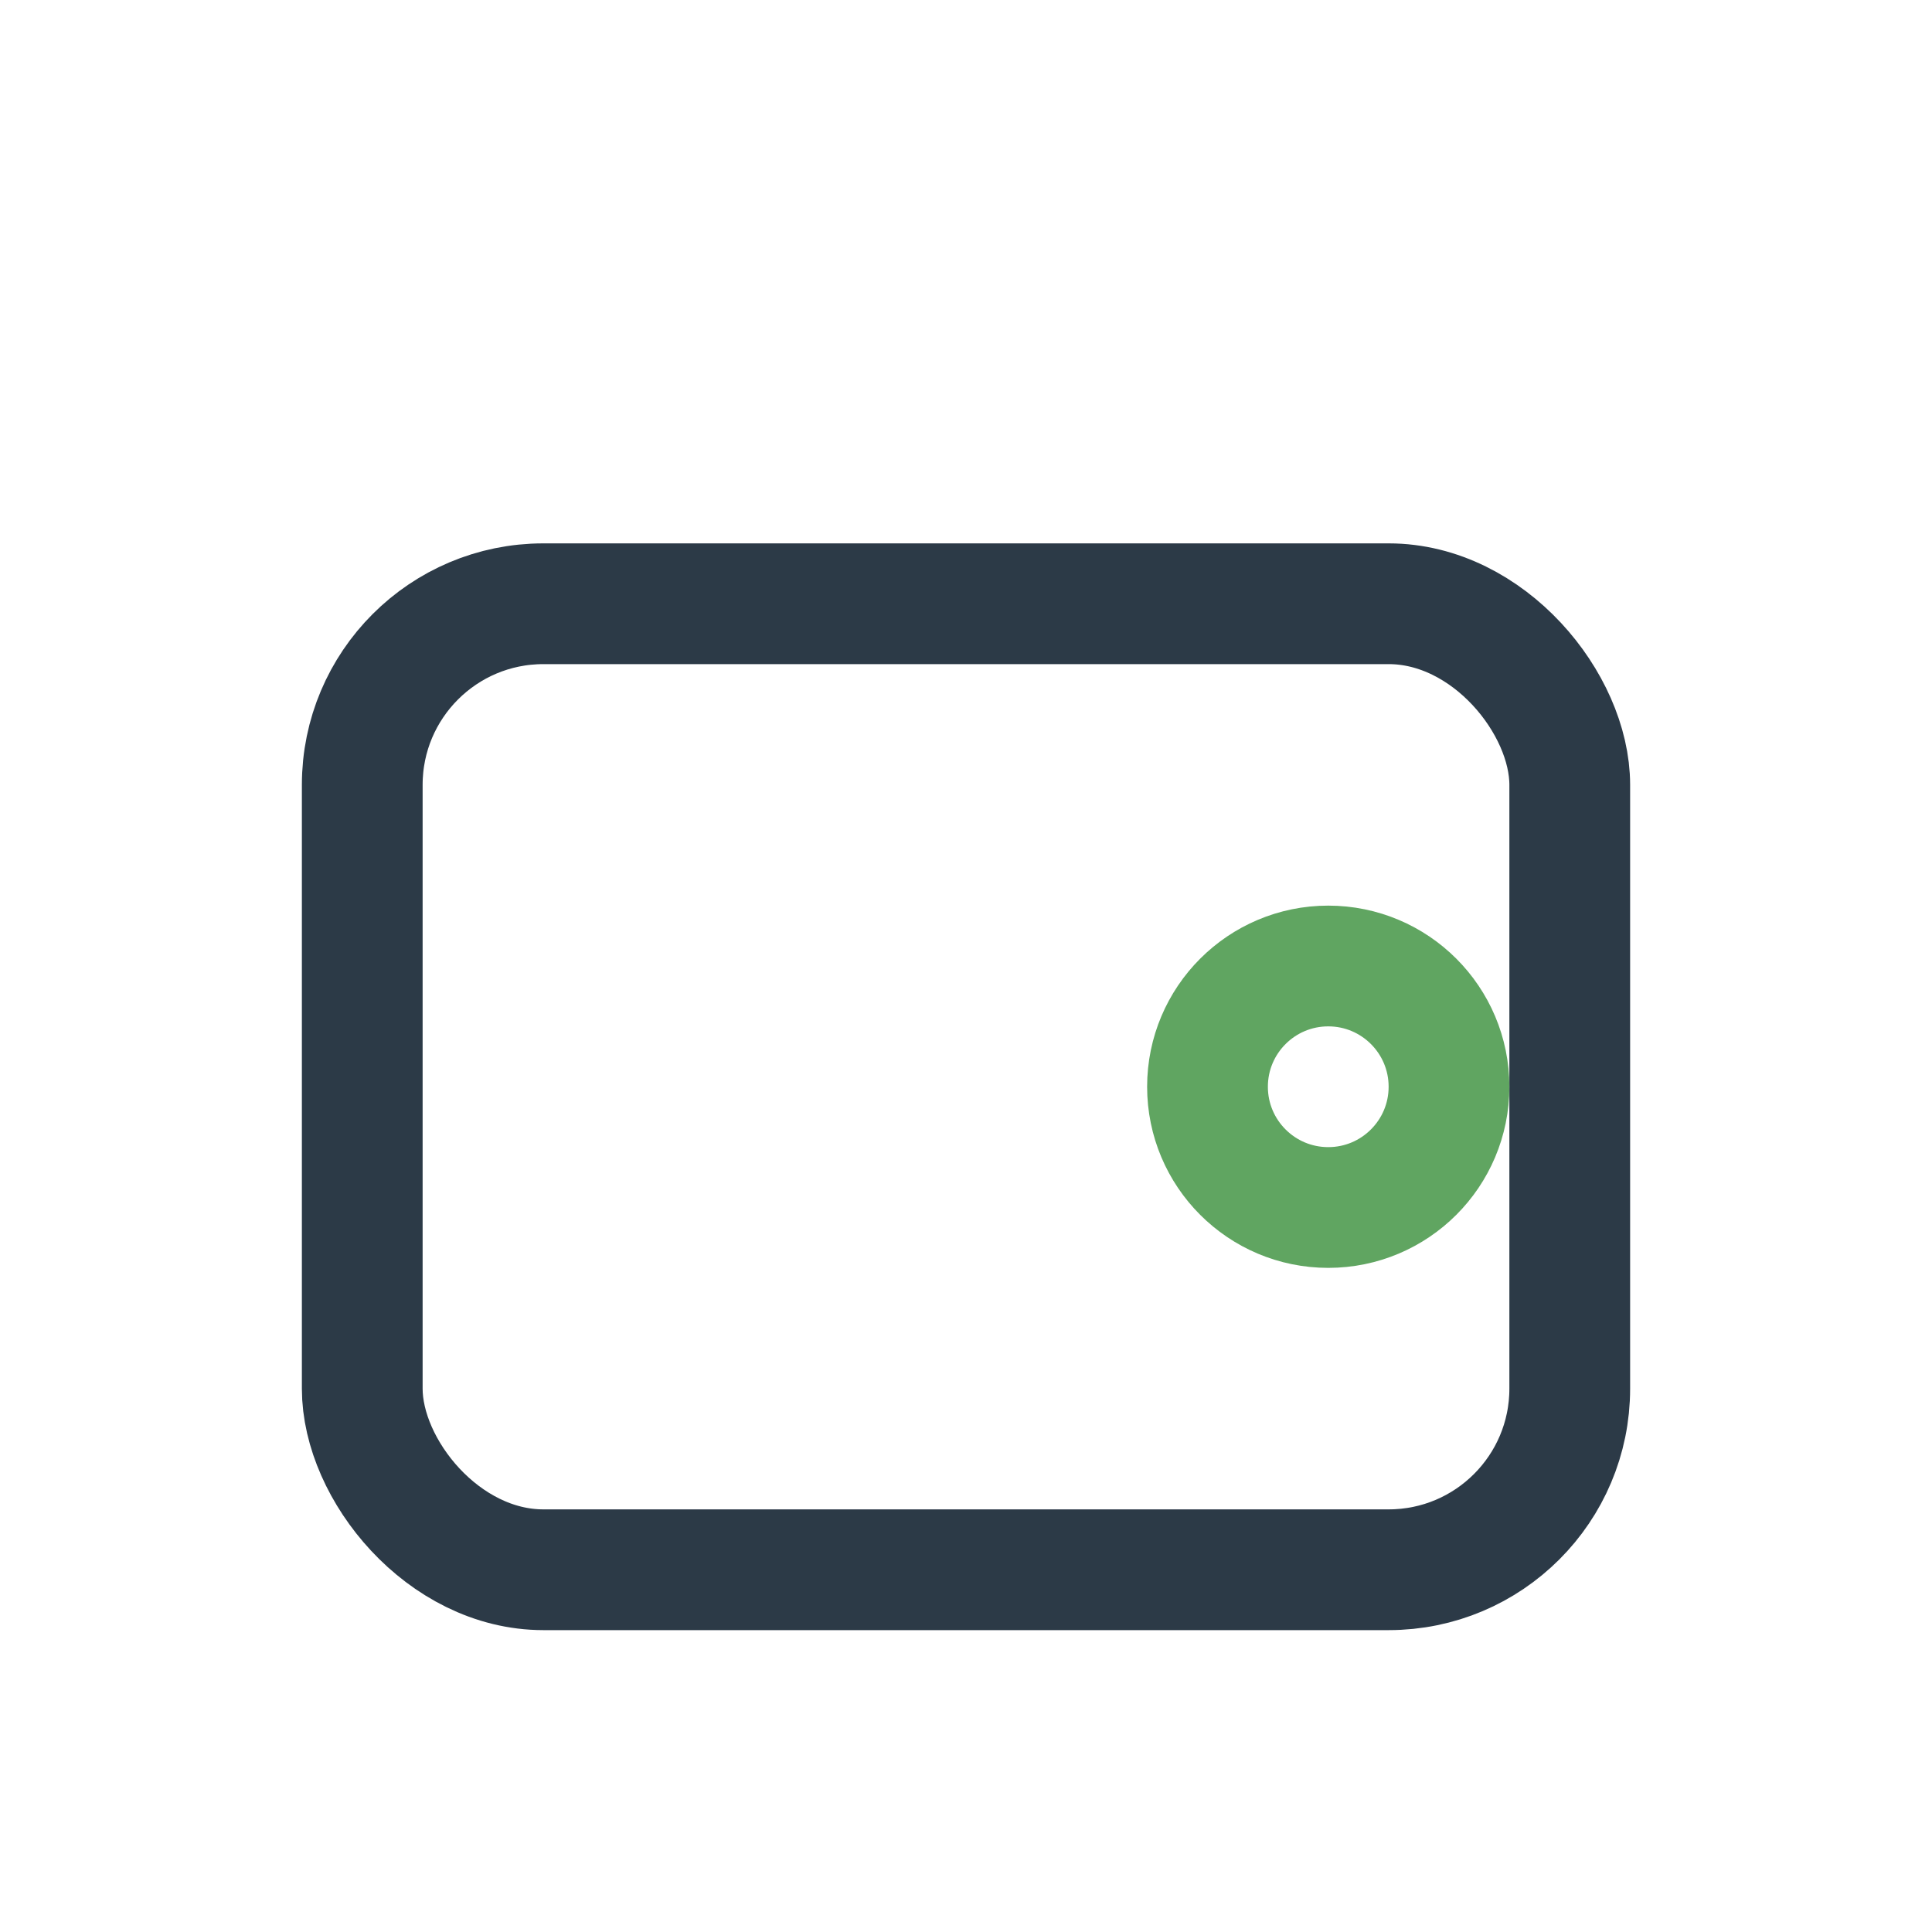 <?xml version="1.0" encoding="UTF-8"?>
<svg xmlns="http://www.w3.org/2000/svg" width="32" height="32" viewBox="0 0 32 32"><rect x="6" y="10" width="20" height="16" rx="3" stroke="#2C3A47" stroke-width="2" fill="none"/><circle cx="22" cy="18" r="2" stroke="#60A561" stroke-width="2" fill="none"/></svg>